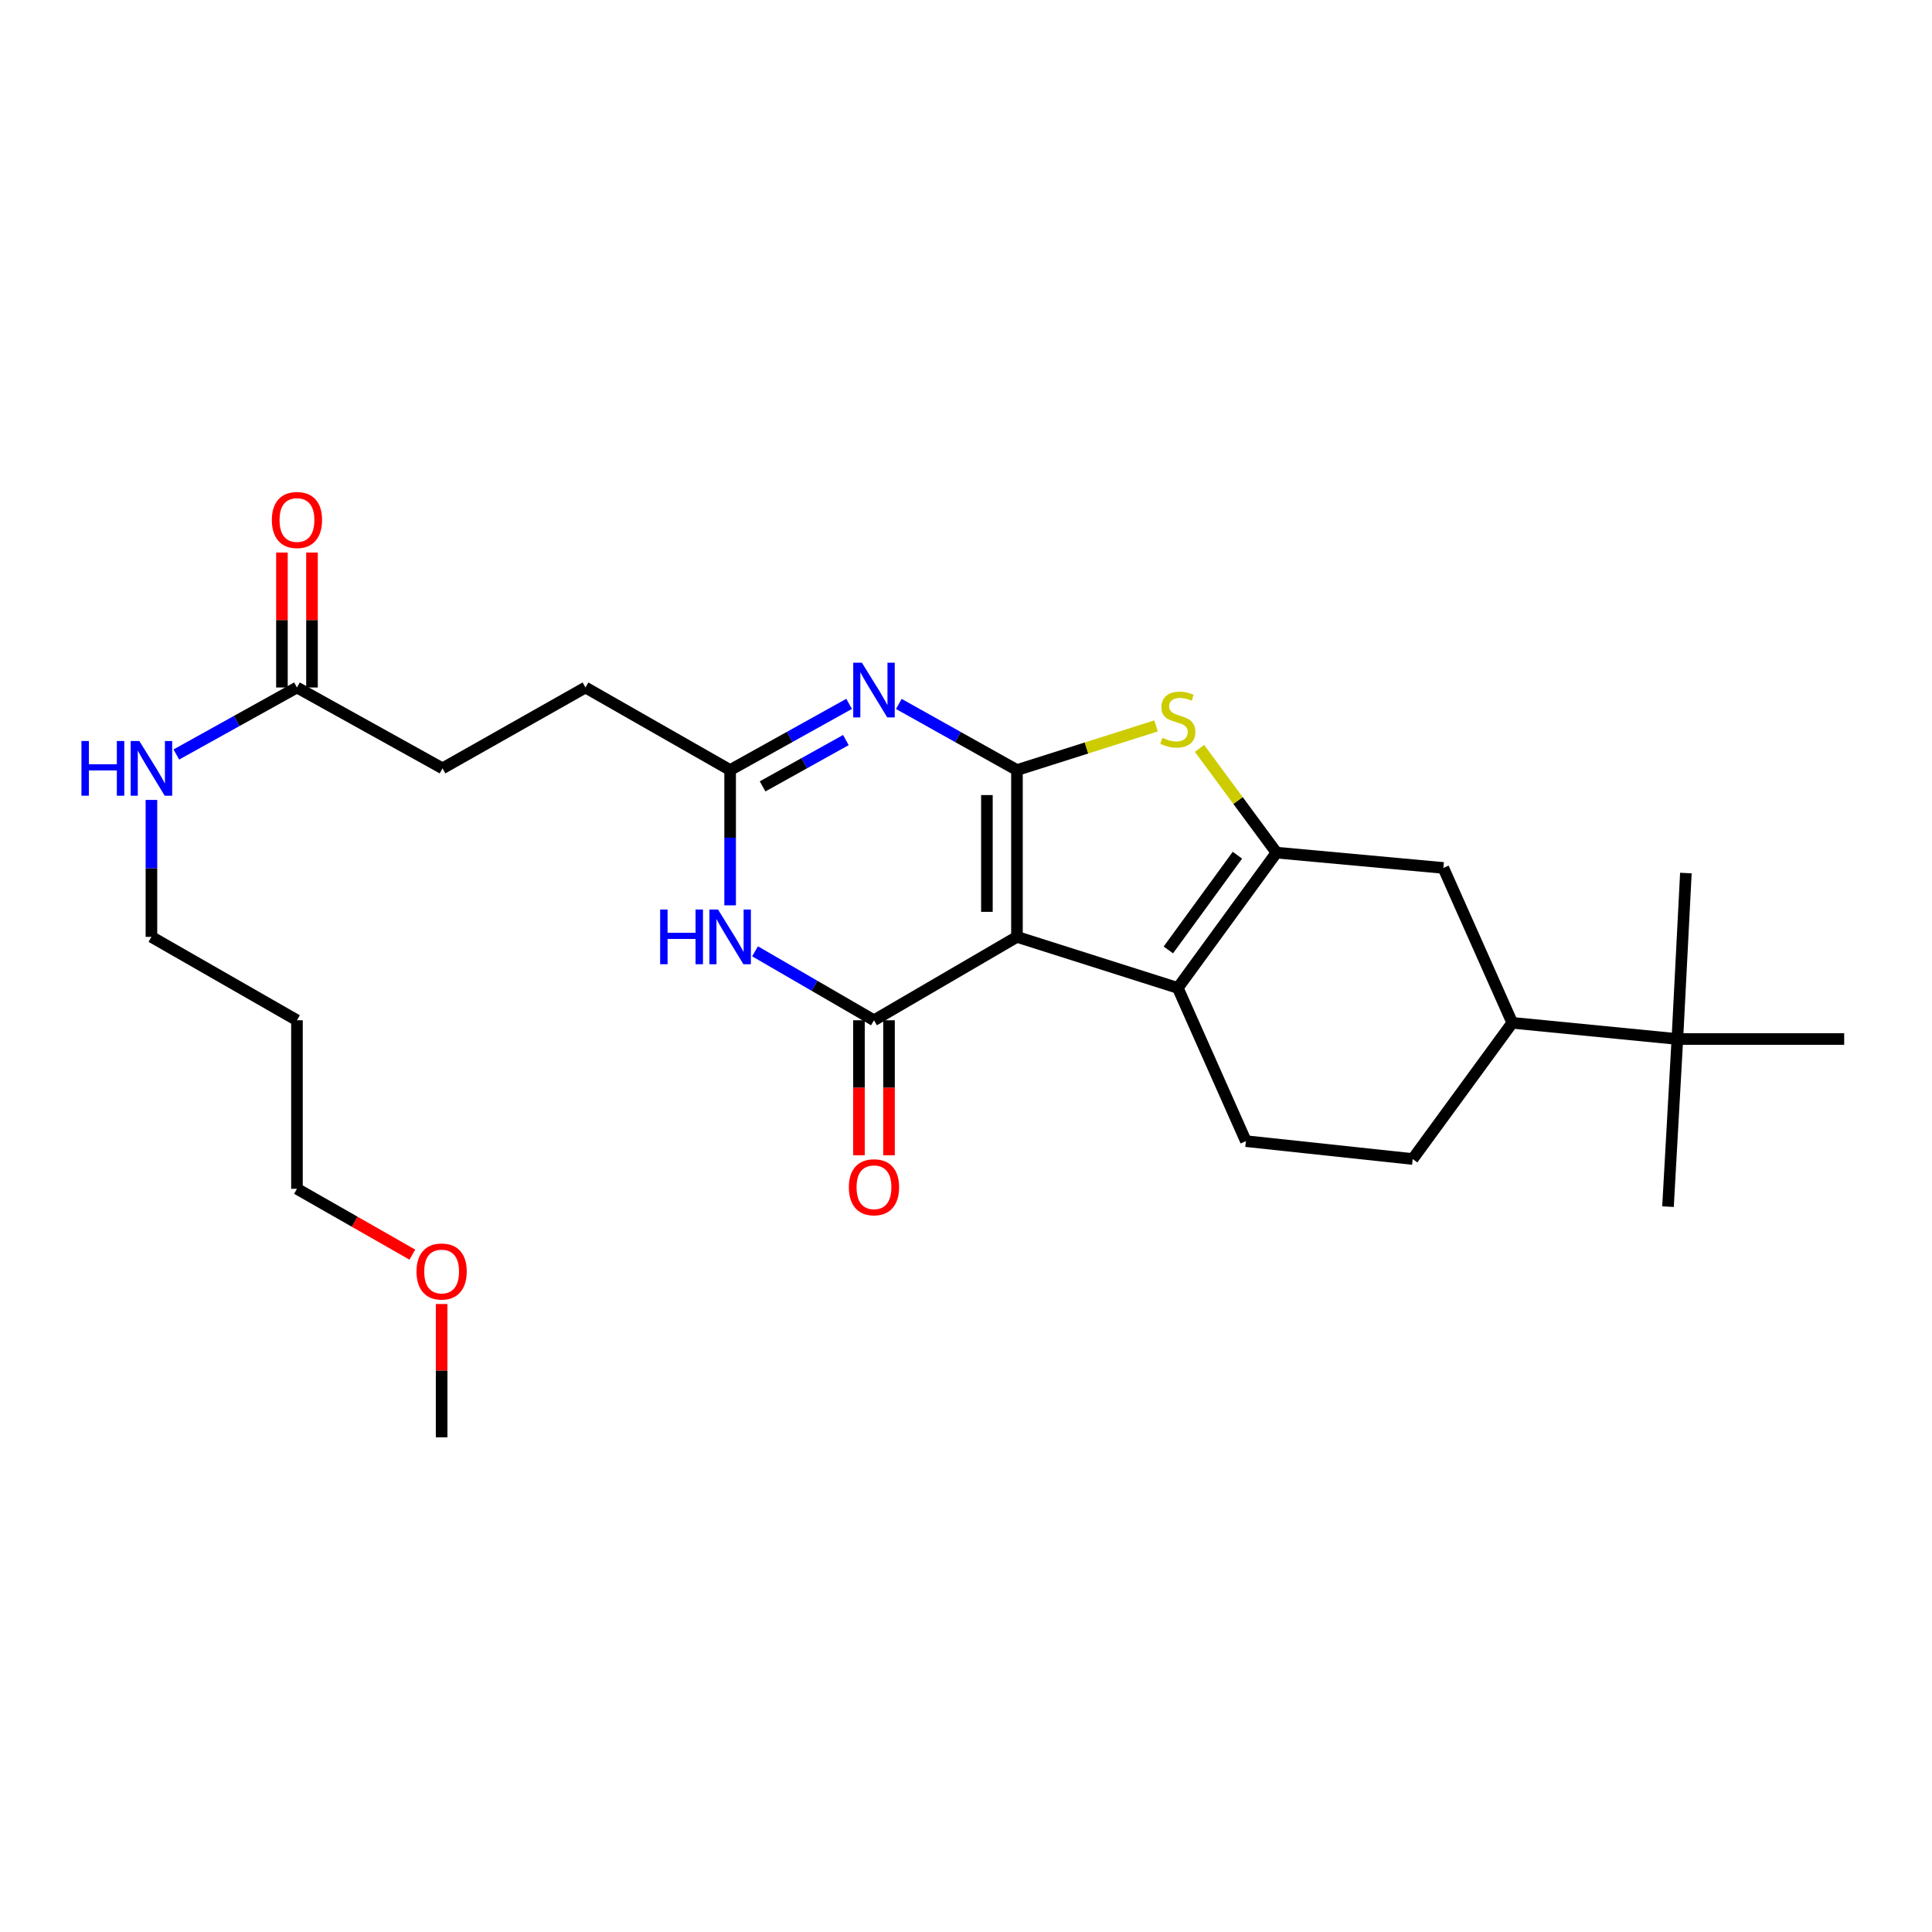 <?xml version='1.0' encoding='iso-8859-1'?>
<svg version='1.1' baseProfile='full'
              xmlns='http://www.w3.org/2000/svg'
                      xmlns:rdkit='http://www.rdkit.org/xml'
                      xmlns:xlink='http://www.w3.org/1999/xlink'
                  xml:space='preserve'
width='1000px' height='1000px' viewBox='0 0 1000 1000'>
<!-- END OF HEADER -->
<rect style='opacity:1.0;fill:#FFFFFF;stroke:none' width='1000' height='1000' x='0' y='0'> </rect>
<path class='bond-0' d='M 526.375,484.923 L 526.375,398.578' style='fill:none;fill-rule:evenodd;stroke:#000000;stroke-width:6px;stroke-linecap:butt;stroke-linejoin:miter;stroke-opacity:1' />
<path class='bond-0' d='M 510.82,471.971 L 510.82,411.53' style='fill:none;fill-rule:evenodd;stroke:#000000;stroke-width:6px;stroke-linecap:butt;stroke-linejoin:miter;stroke-opacity:1' />
<path class='bond-1' d='M 526.375,484.923 L 452.37,528.095' style='fill:none;fill-rule:evenodd;stroke:#000000;stroke-width:6px;stroke-linecap:butt;stroke-linejoin:miter;stroke-opacity:1' />
<path class='bond-4' d='M 526.375,484.923 L 609.634,511.357' style='fill:none;fill-rule:evenodd;stroke:#000000;stroke-width:6px;stroke-linecap:butt;stroke-linejoin:miter;stroke-opacity:1' />
<path class='bond-2' d='M 526.375,398.578 L 495.802,381.468' style='fill:none;fill-rule:evenodd;stroke:#000000;stroke-width:6px;stroke-linecap:butt;stroke-linejoin:miter;stroke-opacity:1' />
<path class='bond-2' d='M 495.802,381.468 L 465.23,364.358' style='fill:none;fill-rule:evenodd;stroke:#0000FF;stroke-width:6px;stroke-linecap:butt;stroke-linejoin:miter;stroke-opacity:1' />
<path class='bond-5' d='M 526.375,398.578 L 562.372,387.153' style='fill:none;fill-rule:evenodd;stroke:#000000;stroke-width:6px;stroke-linecap:butt;stroke-linejoin:miter;stroke-opacity:1' />
<path class='bond-5' d='M 562.372,387.153 L 598.37,375.728' style='fill:none;fill-rule:evenodd;stroke:#CCCC00;stroke-width:6px;stroke-linecap:butt;stroke-linejoin:miter;stroke-opacity:1' />
<path class='bond-6' d='M 452.37,528.095 L 421.589,510.246' style='fill:none;fill-rule:evenodd;stroke:#000000;stroke-width:6px;stroke-linecap:butt;stroke-linejoin:miter;stroke-opacity:1' />
<path class='bond-6' d='M 421.589,510.246 L 390.808,492.398' style='fill:none;fill-rule:evenodd;stroke:#0000FF;stroke-width:6px;stroke-linecap:butt;stroke-linejoin:miter;stroke-opacity:1' />
<path class='bond-11' d='M 444.593,528.095 L 444.593,563.028' style='fill:none;fill-rule:evenodd;stroke:#000000;stroke-width:6px;stroke-linecap:butt;stroke-linejoin:miter;stroke-opacity:1' />
<path class='bond-11' d='M 444.593,563.028 L 444.593,597.961' style='fill:none;fill-rule:evenodd;stroke:#FF0000;stroke-width:6px;stroke-linecap:butt;stroke-linejoin:miter;stroke-opacity:1' />
<path class='bond-11' d='M 460.147,528.095 L 460.147,563.028' style='fill:none;fill-rule:evenodd;stroke:#000000;stroke-width:6px;stroke-linecap:butt;stroke-linejoin:miter;stroke-opacity:1' />
<path class='bond-11' d='M 460.147,563.028 L 460.147,597.961' style='fill:none;fill-rule:evenodd;stroke:#FF0000;stroke-width:6px;stroke-linecap:butt;stroke-linejoin:miter;stroke-opacity:1' />
<path class='bond-28' d='M 439.5,364.32 L 408.708,381.449' style='fill:none;fill-rule:evenodd;stroke:#0000FF;stroke-width:6px;stroke-linecap:butt;stroke-linejoin:miter;stroke-opacity:1' />
<path class='bond-28' d='M 408.708,381.449 L 377.916,398.578' style='fill:none;fill-rule:evenodd;stroke:#000000;stroke-width:6px;stroke-linecap:butt;stroke-linejoin:miter;stroke-opacity:1' />
<path class='bond-28' d='M 437.824,383.051 L 416.269,395.042' style='fill:none;fill-rule:evenodd;stroke:#0000FF;stroke-width:6px;stroke-linecap:butt;stroke-linejoin:miter;stroke-opacity:1' />
<path class='bond-28' d='M 416.269,395.042 L 394.715,407.032' style='fill:none;fill-rule:evenodd;stroke:#000000;stroke-width:6px;stroke-linecap:butt;stroke-linejoin:miter;stroke-opacity:1' />
<path class='bond-3' d='M 660.713,441.318 L 609.634,511.357' style='fill:none;fill-rule:evenodd;stroke:#000000;stroke-width:6px;stroke-linecap:butt;stroke-linejoin:miter;stroke-opacity:1' />
<path class='bond-3' d='M 640.484,442.659 L 604.729,491.685' style='fill:none;fill-rule:evenodd;stroke:#000000;stroke-width:6px;stroke-linecap:butt;stroke-linejoin:miter;stroke-opacity:1' />
<path class='bond-8' d='M 660.713,441.318 L 747.075,449.242' style='fill:none;fill-rule:evenodd;stroke:#000000;stroke-width:6px;stroke-linecap:butt;stroke-linejoin:miter;stroke-opacity:1' />
<path class='bond-27' d='M 660.713,441.318 L 640.788,414.338' style='fill:none;fill-rule:evenodd;stroke:#000000;stroke-width:6px;stroke-linecap:butt;stroke-linejoin:miter;stroke-opacity:1' />
<path class='bond-27' d='M 640.788,414.338 L 620.864,387.359' style='fill:none;fill-rule:evenodd;stroke:#CCCC00;stroke-width:6px;stroke-linecap:butt;stroke-linejoin:miter;stroke-opacity:1' />
<path class='bond-9' d='M 609.634,511.357 L 644.865,590.65' style='fill:none;fill-rule:evenodd;stroke:#000000;stroke-width:6px;stroke-linecap:butt;stroke-linejoin:miter;stroke-opacity:1' />
<path class='bond-7' d='M 377.916,468.604 L 377.916,433.591' style='fill:none;fill-rule:evenodd;stroke:#0000FF;stroke-width:6px;stroke-linecap:butt;stroke-linejoin:miter;stroke-opacity:1' />
<path class='bond-7' d='M 377.916,433.591 L 377.916,398.578' style='fill:none;fill-rule:evenodd;stroke:#000000;stroke-width:6px;stroke-linecap:butt;stroke-linejoin:miter;stroke-opacity:1' />
<path class='bond-16' d='M 377.916,398.578 L 303.038,355.847' style='fill:none;fill-rule:evenodd;stroke:#000000;stroke-width:6px;stroke-linecap:butt;stroke-linejoin:miter;stroke-opacity:1' />
<path class='bond-29' d='M 747.075,449.242 L 782.747,529.408' style='fill:none;fill-rule:evenodd;stroke:#000000;stroke-width:6px;stroke-linecap:butt;stroke-linejoin:miter;stroke-opacity:1' />
<path class='bond-14' d='M 644.865,590.65 L 731.209,599.905' style='fill:none;fill-rule:evenodd;stroke:#000000;stroke-width:6px;stroke-linecap:butt;stroke-linejoin:miter;stroke-opacity:1' />
<path class='bond-10' d='M 782.747,529.408 L 731.209,599.905' style='fill:none;fill-rule:evenodd;stroke:#000000;stroke-width:6px;stroke-linecap:butt;stroke-linejoin:miter;stroke-opacity:1' />
<path class='bond-13' d='M 782.747,529.408 L 868.201,537.791' style='fill:none;fill-rule:evenodd;stroke:#000000;stroke-width:6px;stroke-linecap:butt;stroke-linejoin:miter;stroke-opacity:1' />
<path class='bond-12' d='M 153.707,355.847 L 229.042,397.697' style='fill:none;fill-rule:evenodd;stroke:#000000;stroke-width:6px;stroke-linecap:butt;stroke-linejoin:miter;stroke-opacity:1' />
<path class='bond-15' d='M 161.484,355.847 L 161.484,320.923' style='fill:none;fill-rule:evenodd;stroke:#000000;stroke-width:6px;stroke-linecap:butt;stroke-linejoin:miter;stroke-opacity:1' />
<path class='bond-15' d='M 161.484,320.923 L 161.484,285.999' style='fill:none;fill-rule:evenodd;stroke:#FF0000;stroke-width:6px;stroke-linecap:butt;stroke-linejoin:miter;stroke-opacity:1' />
<path class='bond-15' d='M 145.93,355.847 L 145.93,320.923' style='fill:none;fill-rule:evenodd;stroke:#000000;stroke-width:6px;stroke-linecap:butt;stroke-linejoin:miter;stroke-opacity:1' />
<path class='bond-15' d='M 145.93,320.923 L 145.93,285.999' style='fill:none;fill-rule:evenodd;stroke:#FF0000;stroke-width:6px;stroke-linecap:butt;stroke-linejoin:miter;stroke-opacity:1' />
<path class='bond-17' d='M 153.707,355.847 L 122.491,373.19' style='fill:none;fill-rule:evenodd;stroke:#000000;stroke-width:6px;stroke-linecap:butt;stroke-linejoin:miter;stroke-opacity:1' />
<path class='bond-17' d='M 122.491,373.19 L 91.275,390.533' style='fill:none;fill-rule:evenodd;stroke:#0000FF;stroke-width:6px;stroke-linecap:butt;stroke-linejoin:miter;stroke-opacity:1' />
<path class='bond-21' d='M 868.201,537.791 L 872.608,451.887' style='fill:none;fill-rule:evenodd;stroke:#000000;stroke-width:6px;stroke-linecap:butt;stroke-linejoin:miter;stroke-opacity:1' />
<path class='bond-22' d='M 868.201,537.791 L 954.545,537.791' style='fill:none;fill-rule:evenodd;stroke:#000000;stroke-width:6px;stroke-linecap:butt;stroke-linejoin:miter;stroke-opacity:1' />
<path class='bond-23' d='M 868.201,537.791 L 863.353,624.558' style='fill:none;fill-rule:evenodd;stroke:#000000;stroke-width:6px;stroke-linecap:butt;stroke-linejoin:miter;stroke-opacity:1' />
<path class='bond-18' d='M 303.038,355.847 L 229.042,397.697' style='fill:none;fill-rule:evenodd;stroke:#000000;stroke-width:6px;stroke-linecap:butt;stroke-linejoin:miter;stroke-opacity:1' />
<path class='bond-24' d='M 78.38,414.037 L 78.38,449.48' style='fill:none;fill-rule:evenodd;stroke:#0000FF;stroke-width:6px;stroke-linecap:butt;stroke-linejoin:miter;stroke-opacity:1' />
<path class='bond-24' d='M 78.38,449.48 L 78.38,484.923' style='fill:none;fill-rule:evenodd;stroke:#000000;stroke-width:6px;stroke-linecap:butt;stroke-linejoin:miter;stroke-opacity:1' />
<path class='bond-19' d='M 153.707,528.095 L 78.38,484.923' style='fill:none;fill-rule:evenodd;stroke:#000000;stroke-width:6px;stroke-linecap:butt;stroke-linejoin:miter;stroke-opacity:1' />
<path class='bond-25' d='M 153.707,528.095 L 153.707,615.321' style='fill:none;fill-rule:evenodd;stroke:#000000;stroke-width:6px;stroke-linecap:butt;stroke-linejoin:miter;stroke-opacity:1' />
<path class='bond-20' d='M 213.429,649.397 L 183.568,632.359' style='fill:none;fill-rule:evenodd;stroke:#FF0000;stroke-width:6px;stroke-linecap:butt;stroke-linejoin:miter;stroke-opacity:1' />
<path class='bond-20' d='M 183.568,632.359 L 153.707,615.321' style='fill:none;fill-rule:evenodd;stroke:#000000;stroke-width:6px;stroke-linecap:butt;stroke-linejoin:miter;stroke-opacity:1' />
<path class='bond-26' d='M 228.584,674.951 L 228.584,709.449' style='fill:none;fill-rule:evenodd;stroke:#FF0000;stroke-width:6px;stroke-linecap:butt;stroke-linejoin:miter;stroke-opacity:1' />
<path class='bond-26' d='M 228.584,709.449 L 228.584,743.948' style='fill:none;fill-rule:evenodd;stroke:#000000;stroke-width:6px;stroke-linecap:butt;stroke-linejoin:miter;stroke-opacity:1' />
<path  class='atom-3' d='M 446.11 343
L 455.39 358
Q 456.31 359.48, 457.79 362.16
Q 459.27 364.84, 459.35 365
L 459.35 343
L 463.11 343
L 463.11 371.32
L 459.23 371.32
L 449.27 354.92
Q 448.11 353, 446.87 350.8
Q 445.67 348.6, 445.31 347.92
L 445.31 371.32
L 441.63 371.32
L 441.63 343
L 446.11 343
' fill='#0000FF'/>
<path  class='atom-6' d='M 601.634 381.873
Q 601.954 381.993, 603.274 382.553
Q 604.594 383.113, 606.034 383.473
Q 607.514 383.793, 608.954 383.793
Q 611.634 383.793, 613.194 382.513
Q 614.754 381.193, 614.754 378.913
Q 614.754 377.353, 613.954 376.393
Q 613.194 375.433, 611.994 374.913
Q 610.794 374.393, 608.794 373.793
Q 606.274 373.033, 604.754 372.313
Q 603.274 371.593, 602.194 370.073
Q 601.154 368.553, 601.154 365.993
Q 601.154 362.433, 603.554 360.233
Q 605.994 358.033, 610.794 358.033
Q 614.074 358.033, 617.794 359.593
L 616.874 362.673
Q 613.474 361.273, 610.914 361.273
Q 608.154 361.273, 606.634 362.433
Q 605.114 363.553, 605.154 365.513
Q 605.154 367.033, 605.914 367.953
Q 606.714 368.873, 607.834 369.393
Q 608.994 369.913, 610.914 370.513
Q 613.474 371.313, 614.994 372.113
Q 616.514 372.913, 617.594 374.553
Q 618.714 376.153, 618.714 378.913
Q 618.714 382.833, 616.074 384.953
Q 613.474 387.033, 609.114 387.033
Q 606.594 387.033, 604.674 386.473
Q 602.794 385.953, 600.554 385.033
L 601.634 381.873
' fill='#CCCC00'/>
<path  class='atom-7' d='M 341.696 470.763
L 345.536 470.763
L 345.536 482.803
L 360.016 482.803
L 360.016 470.763
L 363.856 470.763
L 363.856 499.083
L 360.016 499.083
L 360.016 486.003
L 345.536 486.003
L 345.536 499.083
L 341.696 499.083
L 341.696 470.763
' fill='#0000FF'/>
<path  class='atom-7' d='M 371.656 470.763
L 380.936 485.763
Q 381.856 487.243, 383.336 489.923
Q 384.816 492.603, 384.896 492.763
L 384.896 470.763
L 388.656 470.763
L 388.656 499.083
L 384.776 499.083
L 374.816 482.683
Q 373.656 480.763, 372.416 478.563
Q 371.216 476.363, 370.856 475.683
L 370.856 499.083
L 367.176 499.083
L 367.176 470.763
L 371.656 470.763
' fill='#0000FF'/>
<path  class='atom-12' d='M 439.37 614.519
Q 439.37 607.719, 442.73 603.919
Q 446.09 600.119, 452.37 600.119
Q 458.65 600.119, 462.01 603.919
Q 465.37 607.719, 465.37 614.519
Q 465.37 621.399, 461.97 625.319
Q 458.57 629.199, 452.37 629.199
Q 446.13 629.199, 442.73 625.319
Q 439.37 621.439, 439.37 614.519
M 452.37 625.999
Q 456.69 625.999, 459.01 623.119
Q 461.37 620.199, 461.37 614.519
Q 461.37 608.959, 459.01 606.159
Q 456.69 603.319, 452.37 603.319
Q 448.05 603.319, 445.69 606.119
Q 443.37 608.919, 443.37 614.519
Q 443.37 620.239, 445.69 623.119
Q 448.05 625.999, 452.37 625.999
' fill='#FF0000'/>
<path  class='atom-16' d='M 140.707 269.15
Q 140.707 262.35, 144.067 258.55
Q 147.427 254.75, 153.707 254.75
Q 159.987 254.75, 163.347 258.55
Q 166.707 262.35, 166.707 269.15
Q 166.707 276.03, 163.307 279.95
Q 159.907 283.83, 153.707 283.83
Q 147.467 283.83, 144.067 279.95
Q 140.707 276.07, 140.707 269.15
M 153.707 280.63
Q 158.027 280.63, 160.347 277.75
Q 162.707 274.83, 162.707 269.15
Q 162.707 263.59, 160.347 260.79
Q 158.027 257.95, 153.707 257.95
Q 149.387 257.95, 147.027 260.75
Q 144.707 263.55, 144.707 269.15
Q 144.707 274.87, 147.027 277.75
Q 149.387 280.63, 153.707 280.63
' fill='#FF0000'/>
<path  class='atom-18' d='M 42.16 383.537
L 46 383.537
L 46 395.577
L 60.48 395.577
L 60.48 383.537
L 64.32 383.537
L 64.32 411.857
L 60.48 411.857
L 60.48 398.777
L 46 398.777
L 46 411.857
L 42.16 411.857
L 42.16 383.537
' fill='#0000FF'/>
<path  class='atom-18' d='M 72.12 383.537
L 81.4 398.537
Q 82.32 400.017, 83.8 402.697
Q 85.28 405.377, 85.36 405.537
L 85.36 383.537
L 89.12 383.537
L 89.12 411.857
L 85.24 411.857
L 75.28 395.457
Q 74.12 393.537, 72.88 391.337
Q 71.68 389.137, 71.32 388.457
L 71.32 411.857
L 67.64 411.857
L 67.64 383.537
L 72.12 383.537
' fill='#0000FF'/>
<path  class='atom-21' d='M 215.584 658.124
Q 215.584 651.324, 218.944 647.524
Q 222.304 643.724, 228.584 643.724
Q 234.864 643.724, 238.224 647.524
Q 241.584 651.324, 241.584 658.124
Q 241.584 665.004, 238.184 668.924
Q 234.784 672.804, 228.584 672.804
Q 222.344 672.804, 218.944 668.924
Q 215.584 665.044, 215.584 658.124
M 228.584 669.604
Q 232.904 669.604, 235.224 666.724
Q 237.584 663.804, 237.584 658.124
Q 237.584 652.564, 235.224 649.764
Q 232.904 646.924, 228.584 646.924
Q 224.264 646.924, 221.904 649.724
Q 219.584 652.524, 219.584 658.124
Q 219.584 663.844, 221.904 666.724
Q 224.264 669.604, 228.584 669.604
' fill='#FF0000'/>
</svg>

